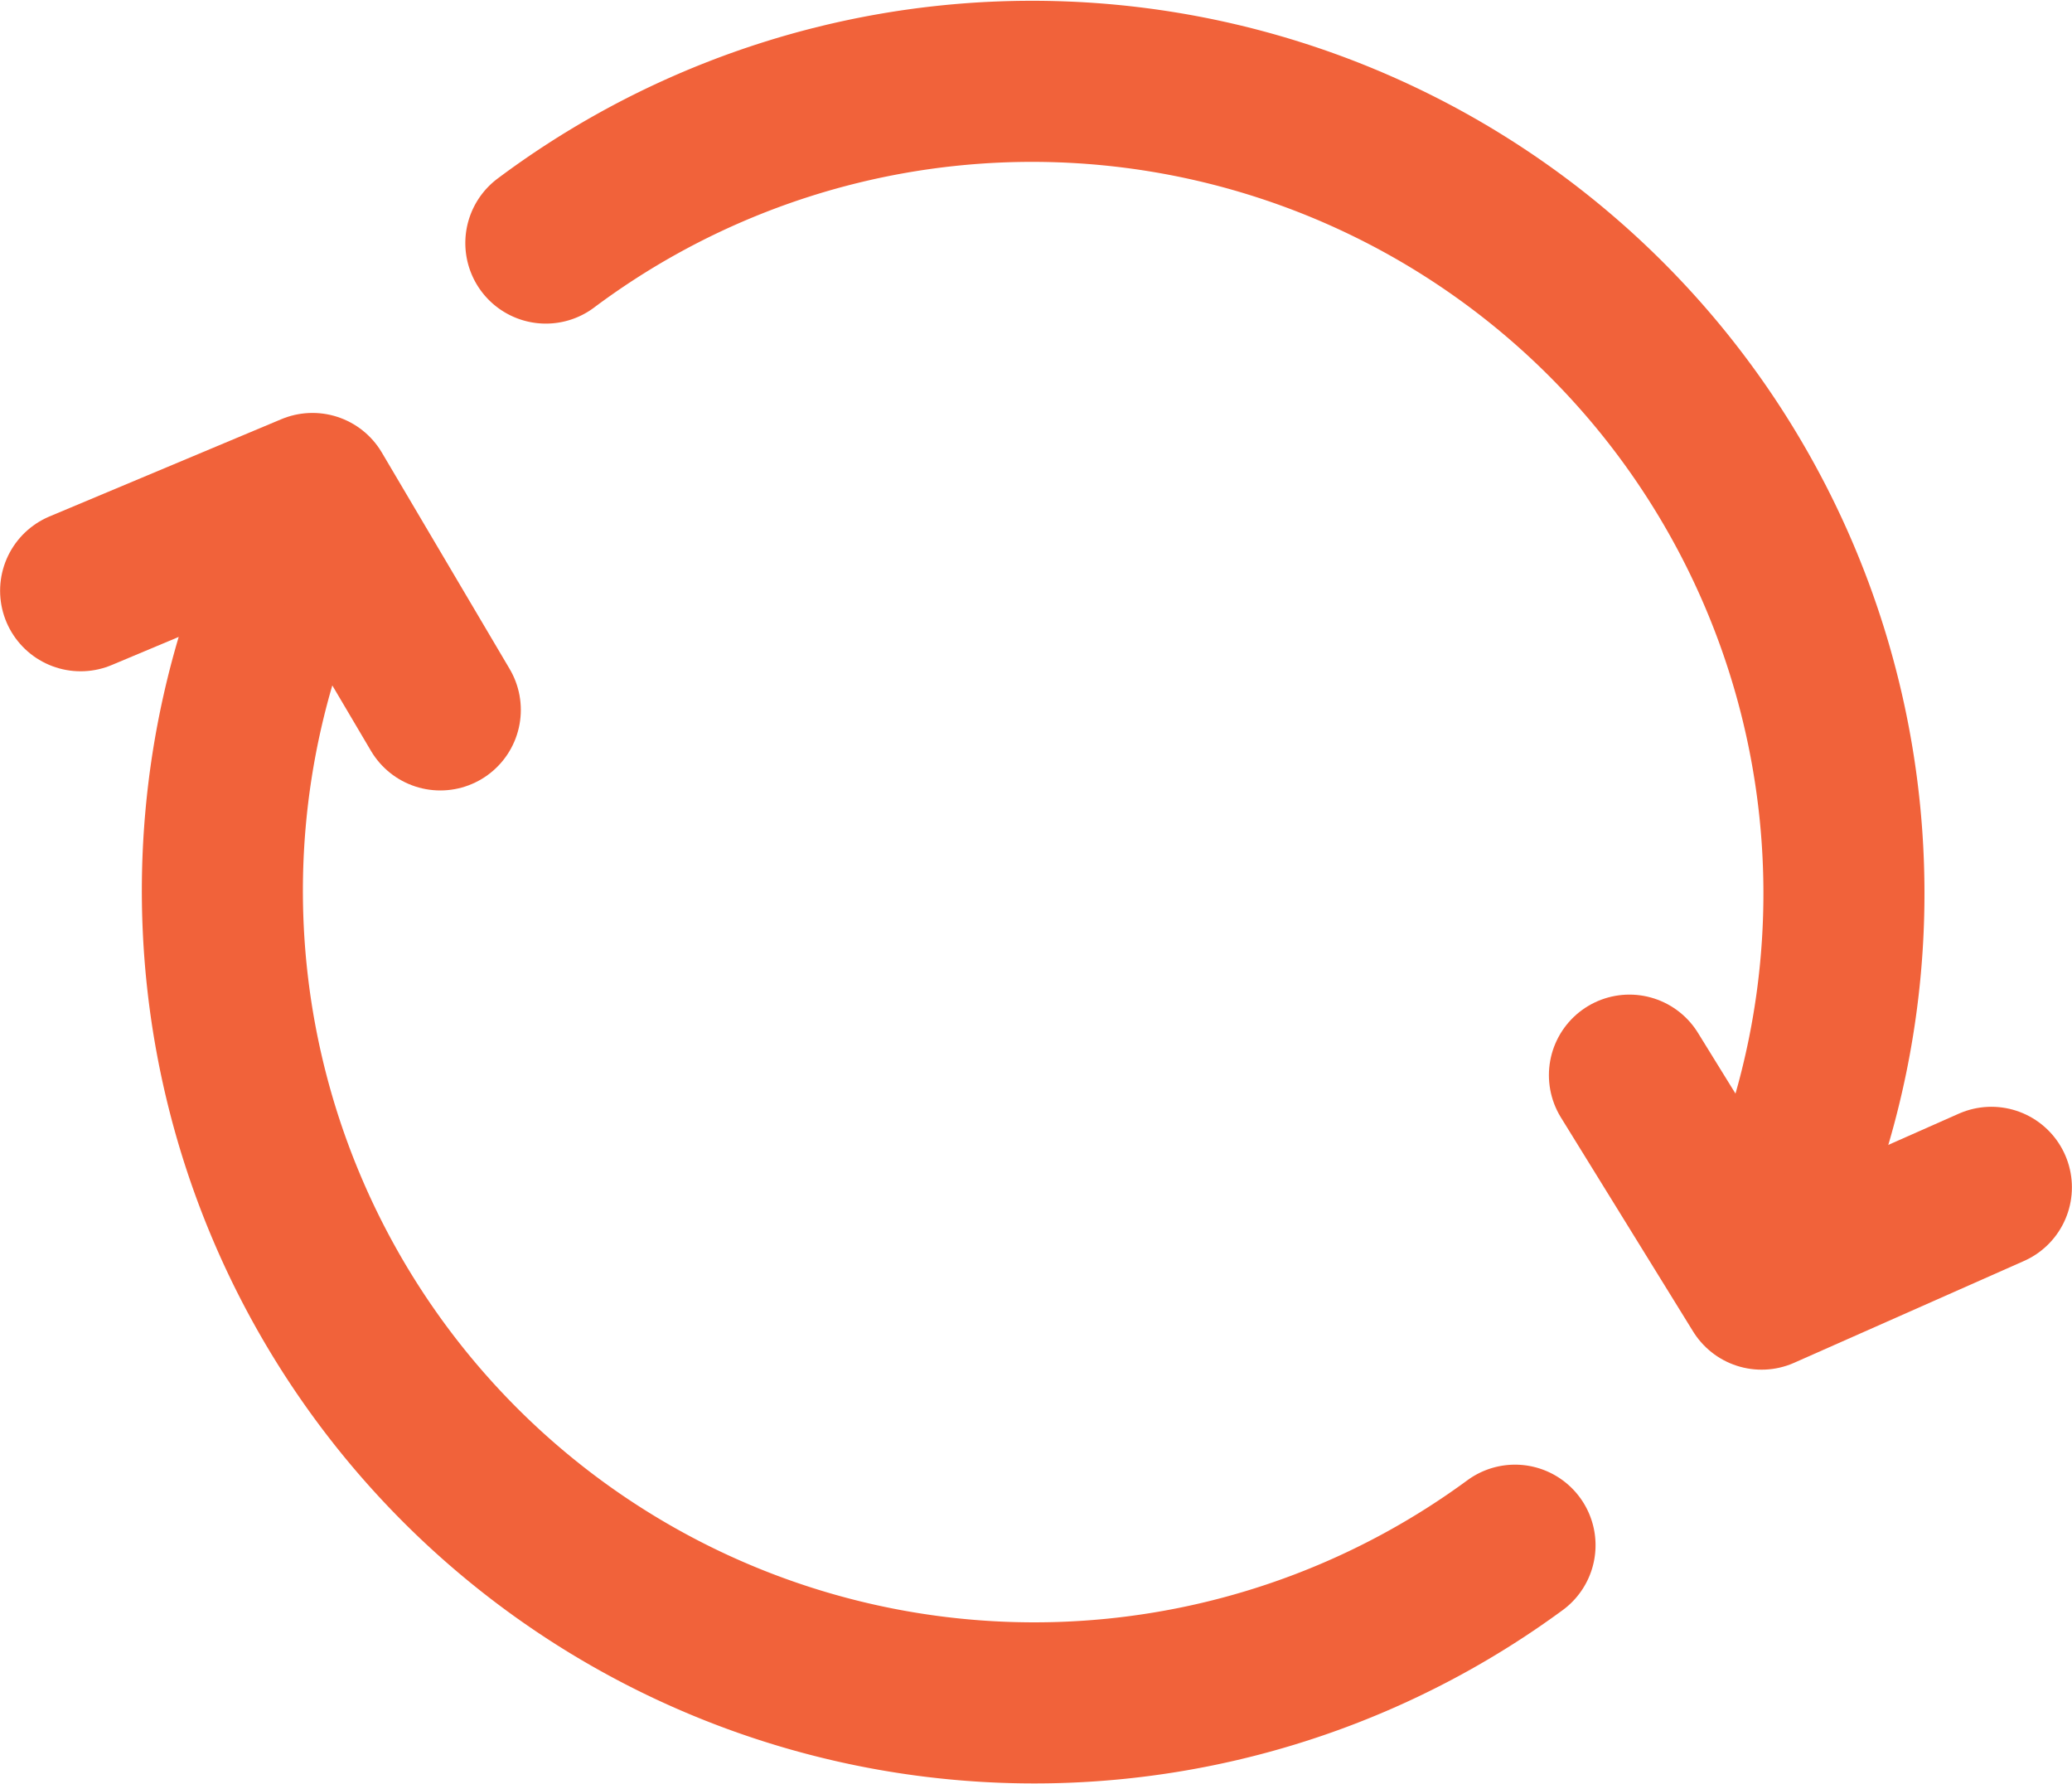 <svg xmlns="http://www.w3.org/2000/svg" viewBox="0 0 109.74 94.47"><defs><style>.cls-1,.cls-2{fill:none;stroke:#f1623a;stroke-linecap:round;stroke-linejoin:round;}.cls-1{stroke-width:8.53px;}.cls-2{stroke-width:8.53px;}</style></defs><g id="Layer_2" data-name="Layer 2"><g id="Capa_2" data-name="Capa 2"><path class="cls-1" d="M80.24,81.82A43,43,0,0,1,16.86,26.89"/><path class="cls-2" d="M28.91,12.87A43,43,0,0,1,93.09,66.6"/><polyline class="cls-2" points="105.47 62.87 93.3 68.26 86.3 56.93"/><polyline class="cls-2" points="4.27 31.28 16.55 26.13 23.32 37.59"/></g></g></svg>